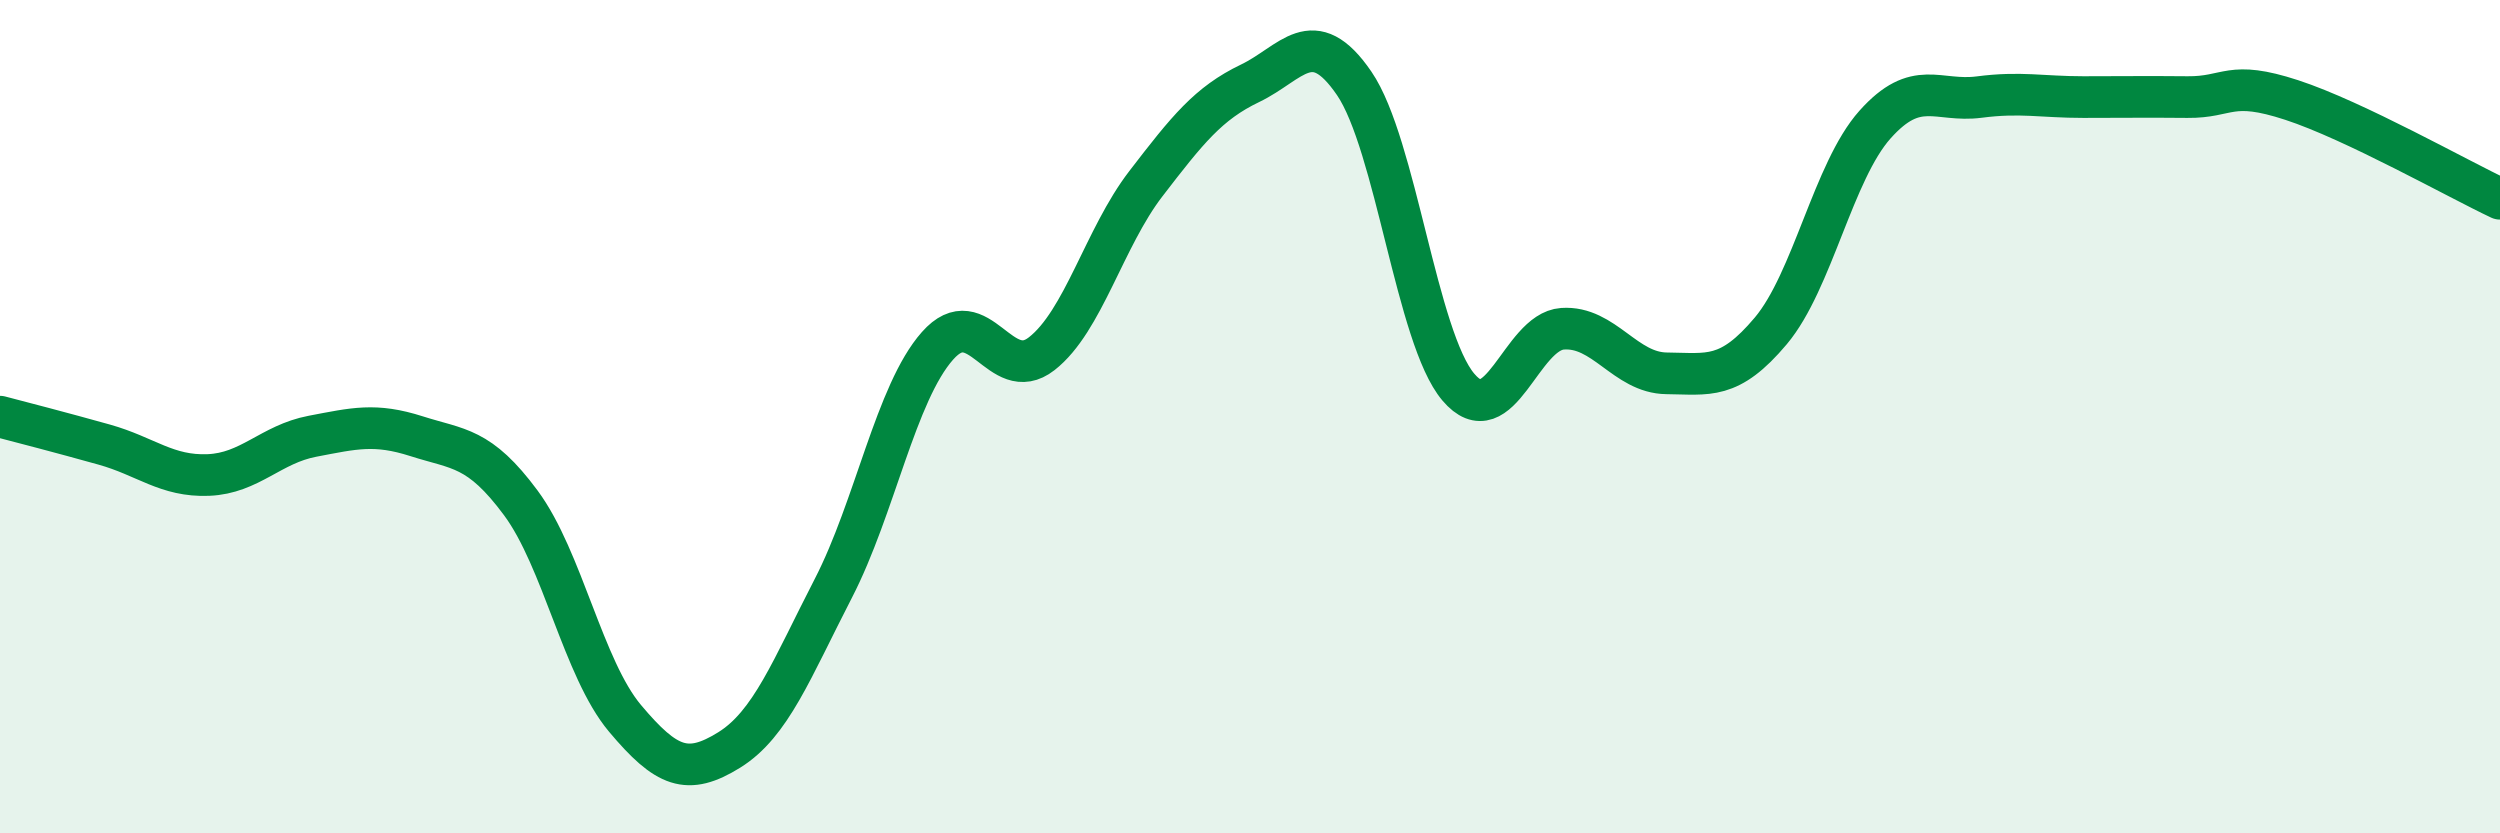 
    <svg width="60" height="20" viewBox="0 0 60 20" xmlns="http://www.w3.org/2000/svg">
      <path
        d="M 0,10 C 0.5,10.13 1.5,10.39 2.5,10.67 C 3.5,10.95 4,11.44 5,11.4 C 6,11.36 6.5,10.66 7.5,10.47 C 8.5,10.28 9,10.15 10,10.47 C 11,10.79 11.5,10.72 12.5,12.07 C 13.5,13.42 14,16.05 15,17.24 C 16,18.43 16.5,18.62 17.5,18 C 18.5,17.38 19,16.06 20,14.12 C 21,12.18 21.5,9.43 22.5,8.3 C 23.5,7.17 24,9.27 25,8.49 C 26,7.71 26.5,5.71 27.5,4.41 C 28.5,3.11 29,2.48 30,2 C 31,1.52 31.5,0.54 32.5,2 C 33.5,3.46 34,8.11 35,9.29 C 36,10.47 36.5,7.96 37.5,7.89 C 38.5,7.82 39,8.95 40,8.96 C 41,8.97 41.5,9.13 42.5,7.94 C 43.5,6.75 44,4.11 45,2.99 C 46,1.87 46.5,2.46 47.5,2.33 C 48.5,2.2 49,2.33 50,2.33 C 51,2.33 51.5,2.32 52.5,2.33 C 53.5,2.34 53.5,1.91 55,2.4 C 56.5,2.89 59,4.3 60,4.77L60 20L0 20Z"
        fill="#008740"
        opacity="0.1"
        stroke-linecap="round"
        stroke-linejoin="round"
      />
      <path
        d="M 0,10 C 0.5,10.13 1.5,10.39 2.5,10.67 C 3.5,10.95 4,11.44 5,11.4 C 6,11.36 6.5,10.66 7.5,10.47 C 8.5,10.28 9,10.15 10,10.47 C 11,10.79 11.5,10.72 12.5,12.07 C 13.5,13.42 14,16.05 15,17.24 C 16,18.43 16.5,18.62 17.5,18 C 18.5,17.38 19,16.06 20,14.12 C 21,12.18 21.5,9.43 22.5,8.3 C 23.5,7.17 24,9.27 25,8.49 C 26,7.71 26.5,5.71 27.5,4.41 C 28.5,3.11 29,2.48 30,2 C 31,1.52 31.5,0.54 32.5,2 C 33.5,3.46 34,8.11 35,9.29 C 36,10.47 36.5,7.96 37.5,7.89 C 38.5,7.82 39,8.95 40,8.96 C 41,8.97 41.5,9.13 42.5,7.94 C 43.5,6.75 44,4.11 45,2.99 C 46,1.87 46.5,2.46 47.5,2.33 C 48.5,2.2 49,2.33 50,2.33 C 51,2.33 51.5,2.32 52.5,2.33 C 53.5,2.34 53.5,1.91 55,2.4 C 56.5,2.89 59,4.3 60,4.77"
        stroke="#008740"
        stroke-width="1"
        fill="none"
        stroke-linecap="round"
        stroke-linejoin="round"
      />
    </svg>
  